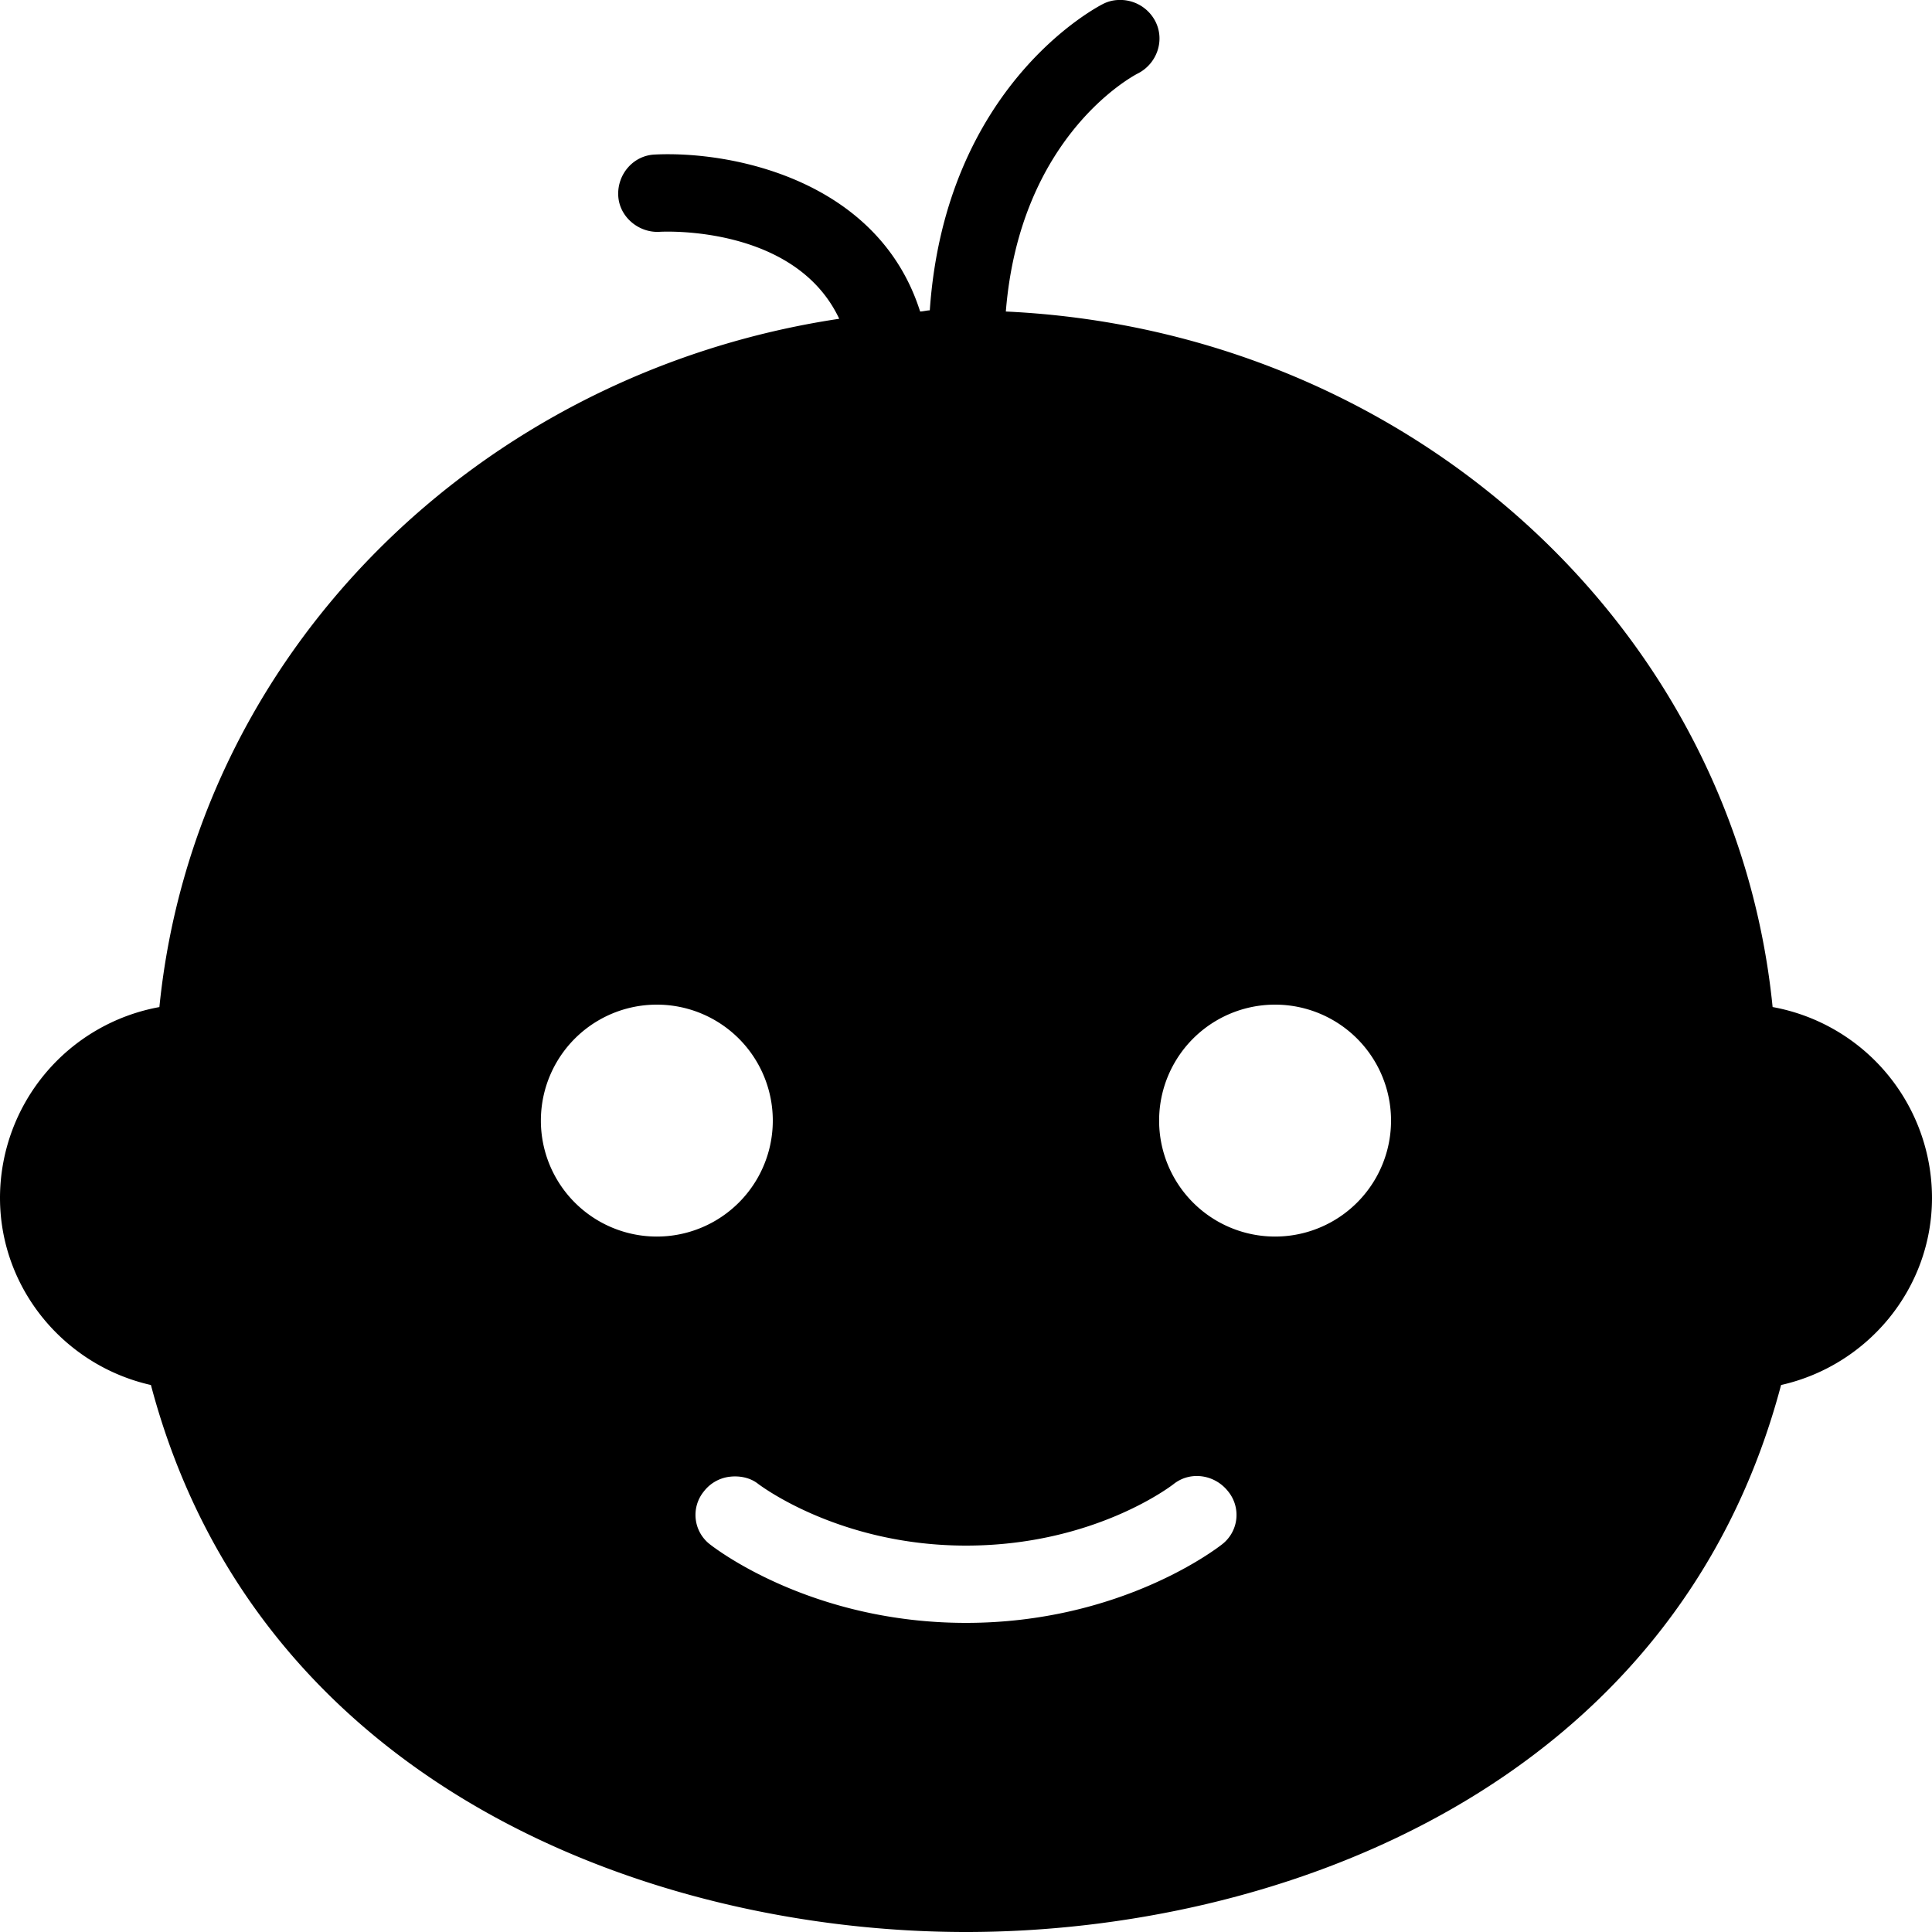 <svg xmlns="http://www.w3.org/2000/svg" viewBox="0 0 50 50"><path d="M28.938 0a.932.932 0 0 0-.375.094c-.176.086-4.098 2.12-4.5 7.937-.086.004-.168.028-.25.031-1.086-3.42-4.895-4.163-6.875-4.062-.551.027-.965.512-.938 1.063.027.55.527.964 1.063.937.16-.012 3.523-.156 4.656 2.25-9.336 1.402-16.676 8.66-17.594 17.813A5.025 5.025 0 0 0 0 31c0 2.348 1.668 4.34 3.906 4.844C6.664 46.266 16.918 50 25 50s18.336-3.734 21.094-14.156C48.336 35.34 50 33.348 50 31a5.025 5.025 0 0 0-4.125-4.938c-.988-9.875-9.46-17.515-19.844-18 .364-4.539 3.282-6.09 3.407-6.156.496-.246.714-.847.468-1.343A1.023 1.023 0 0 0 28.938 0zM17 26a3 3 0 1 1-.002 6.002A3 3 0 0 1 17 26zm16 0a3 3 0 1 1-.002 6.002A3 3 0 0 1 33 26zM18.875 38.219c.254-.032.535.015.75.187C19.645 38.418 21.699 40 25 40c3.34 0 5.355-1.578 5.375-1.594.434-.343 1.063-.246 1.406.188a.962.962 0 0 1-.156 1.375C31.52 40.05 29.027 42 25 42s-6.52-1.95-6.625-2.031a.962.962 0 0 1-.156-1.375.989.989 0 0 1 .656-.375z"/></svg>